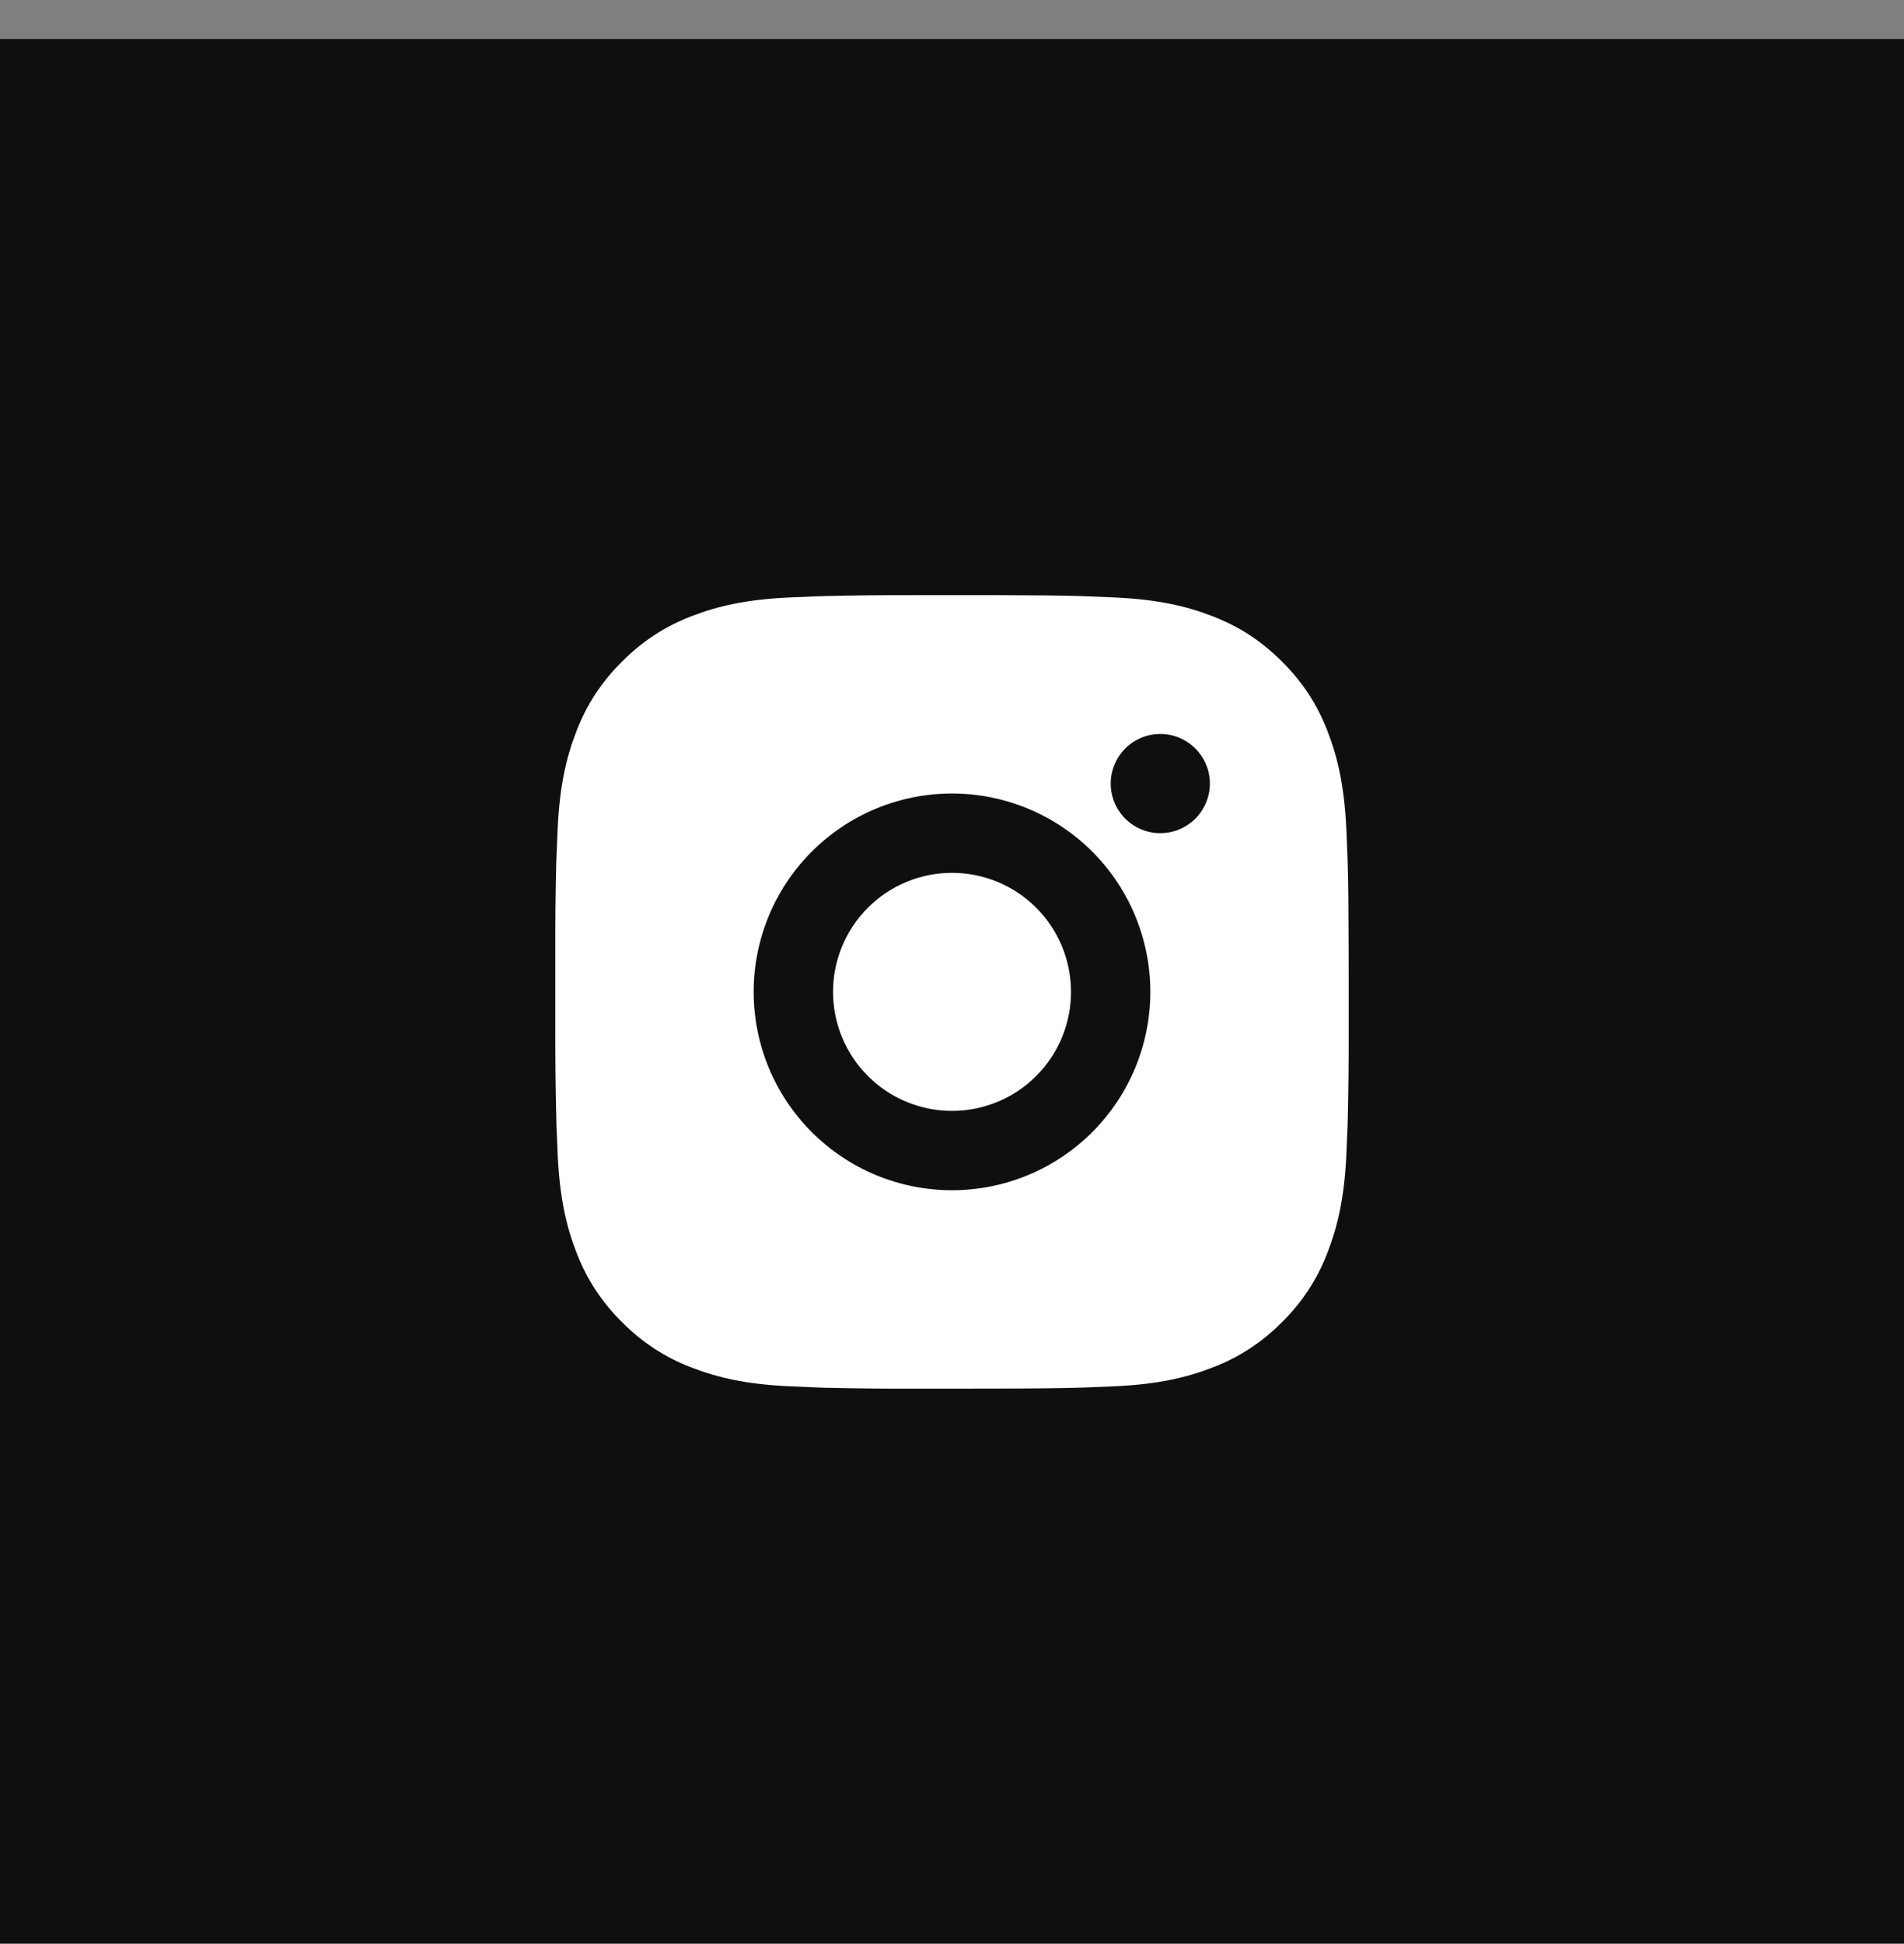 <svg width="48" height="49" viewBox="0 0 48 49" fill="none" xmlns="http://www.w3.org/2000/svg">
<rect x="0" y="0" width="48" height="49" fill="#808080" stroke="none"/>
<rect width="48" height="48" transform="translate(0 0.983)" fill="#0E0F0F"/>
<path d="M25.028 15C26.153 15.003 26.724 15.009 27.217 15.023L27.411 15.03C27.635 15.038 27.856 15.048 28.123 15.06C29.187 15.11 29.913 15.278 30.55 15.525C31.21 15.779 31.766 16.123 32.322 16.678C32.831 17.178 33.224 17.782 33.475 18.45C33.722 19.087 33.89 19.813 33.94 20.878C33.952 21.144 33.962 21.365 33.97 21.59L33.976 21.784C33.991 22.276 33.997 22.847 33.999 23.972L34 24.718V26.028C34.002 26.757 33.995 27.487 33.977 28.216L33.971 28.41C33.963 28.635 33.953 28.856 33.941 29.122C33.891 30.187 33.721 30.912 33.475 31.55C33.224 32.218 32.831 32.822 32.322 33.322C31.822 33.831 31.218 34.224 30.55 34.475C29.913 34.722 29.187 34.89 28.123 34.94L27.411 34.97L27.217 34.976C26.724 34.99 26.153 34.997 25.028 34.999L24.282 35H22.973C22.243 35.003 21.514 34.995 20.784 34.977L20.59 34.971C20.353 34.962 20.115 34.952 19.878 34.94C18.814 34.89 18.088 34.722 17.45 34.475C16.783 34.224 16.178 33.831 15.679 33.322C15.17 32.822 14.776 32.218 14.525 31.55C14.278 30.913 14.11 30.187 14.06 29.122L14.03 28.41L14.025 28.216C14.007 27.487 13.998 26.757 14 26.028V23.972C13.997 23.243 14.005 22.513 14.022 21.784L14.029 21.59C14.037 21.365 14.047 21.144 14.059 20.878C14.109 19.813 14.277 19.088 14.524 18.45C14.776 17.782 15.17 17.177 15.68 16.678C16.179 16.169 16.783 15.776 17.45 15.525C18.088 15.278 18.813 15.11 19.878 15.06C20.144 15.048 20.366 15.038 20.59 15.03L20.784 15.024C21.513 15.006 22.243 14.999 22.972 15.001L25.028 15ZM24 20C22.674 20 21.402 20.527 20.465 21.465C19.527 22.402 19 23.674 19 25C19 26.326 19.527 27.598 20.465 28.535C21.402 29.473 22.674 30 24 30C25.326 30 26.598 29.473 27.536 28.535C28.473 27.598 29 26.326 29 25C29 23.674 28.473 22.402 27.536 21.465C26.598 20.527 25.326 20 24 20ZM24 22C24.394 22 24.784 22.078 25.148 22.228C25.512 22.379 25.843 22.6 26.122 22.878C26.4 23.157 26.621 23.488 26.772 23.852C26.923 24.215 27 24.605 27 25C27.001 25.393 26.923 25.784 26.772 26.148C26.622 26.512 26.401 26.842 26.122 27.121C25.844 27.4 25.513 27.621 25.149 27.771C24.785 27.922 24.395 28 24.001 28C23.205 28 22.442 27.684 21.88 27.121C21.317 26.559 21.001 25.796 21.001 25C21.001 24.204 21.317 23.441 21.88 22.879C22.442 22.316 23.205 22 24.001 22M29.251 18.5C28.919 18.5 28.602 18.632 28.367 18.866C28.133 19.101 28.001 19.419 28.001 19.75C28.001 20.081 28.133 20.399 28.367 20.634C28.602 20.868 28.919 21 29.251 21C29.582 21 29.901 20.868 30.135 20.634C30.369 20.399 30.501 20.081 30.501 19.75C30.501 19.419 30.369 19.101 30.135 18.866C29.901 18.632 29.582 18.5 29.251 18.5Z" fill="white"/>
</svg>
